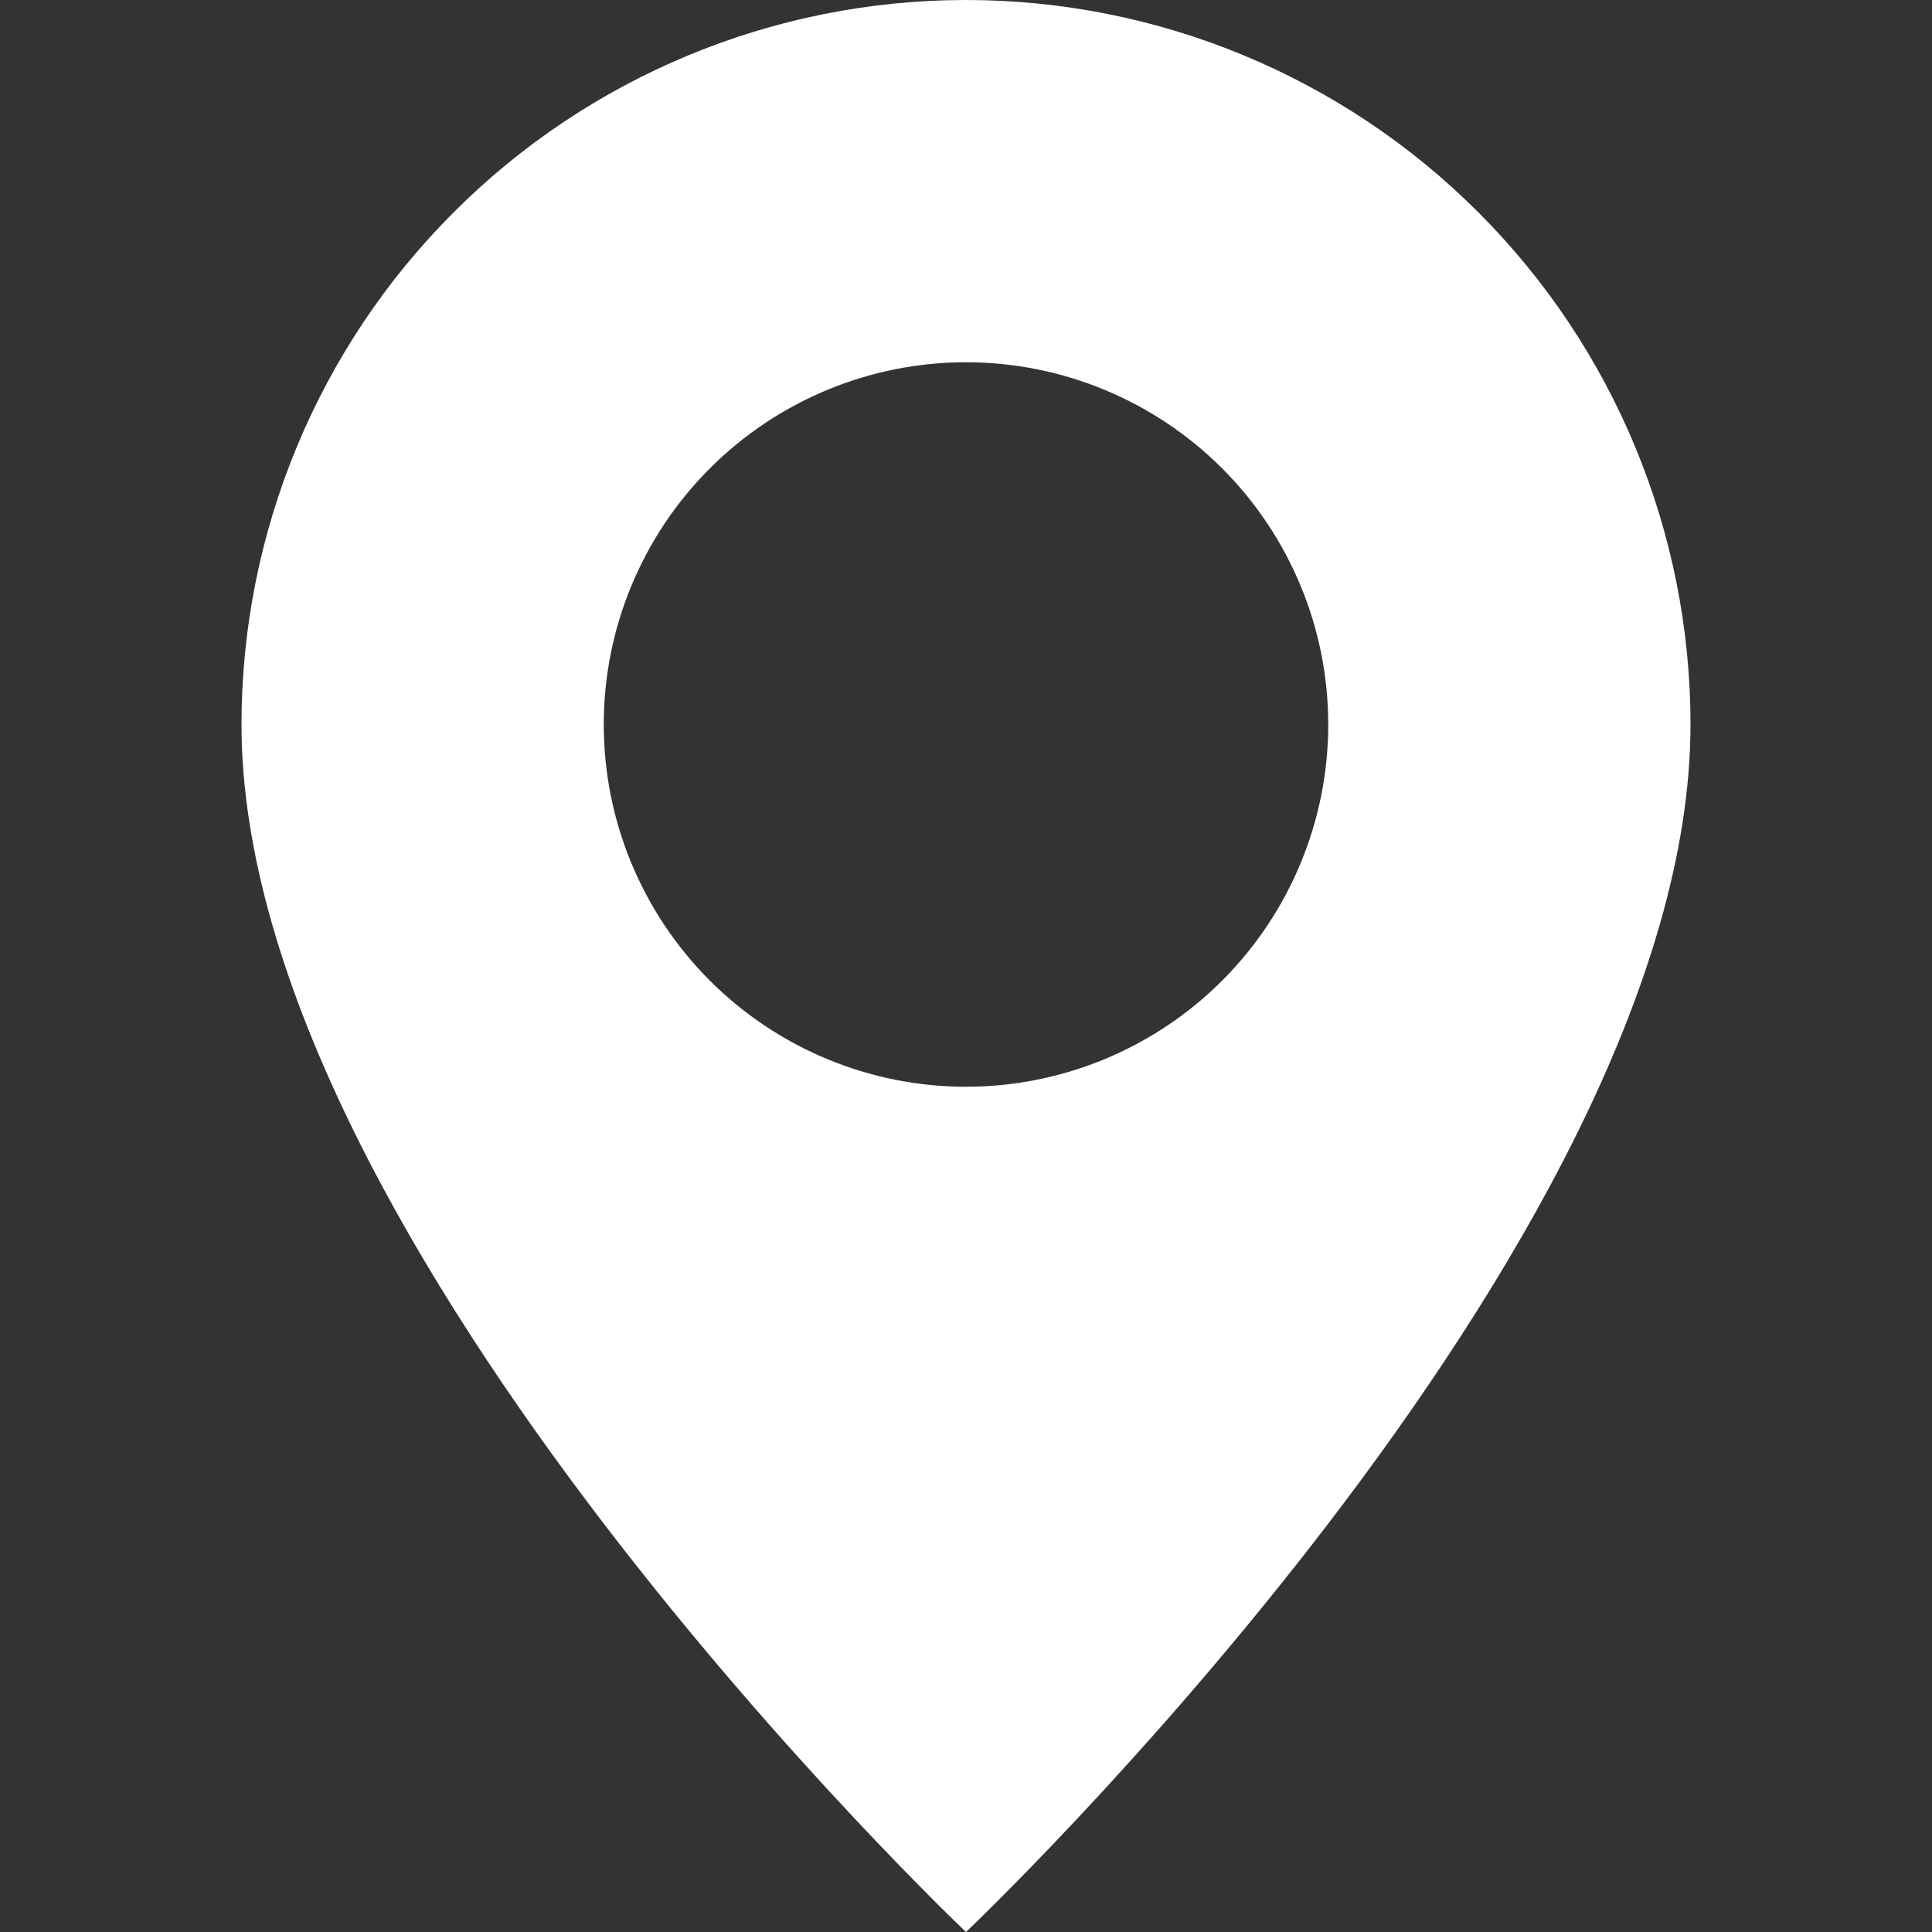 <?xml version="1.0" encoding="UTF-8"?> <svg xmlns="http://www.w3.org/2000/svg" width="14" height="14" viewBox="0 0 14 14" fill="none"><rect x="0" y="0" width="14" height="14" fill="#333333" stroke="none"/><g clip-path="url(#clip0_4867_403)"><path d="M7 14C7 14 12.25 9.025 12.25 5.25C12.25 3.858 11.697 2.522 10.712 1.538C9.728 0.553 8.392 0 7 0C5.608 0 4.272 0.553 3.288 1.538C2.303 2.522 1.75 3.858 1.75 5.25C1.75 9.025 7 14 7 14ZM7 7.875C6.304 7.875 5.636 7.598 5.144 7.106C4.652 6.614 4.375 5.946 4.375 5.25C4.375 4.554 4.652 3.886 5.144 3.394C5.636 2.902 6.304 2.625 7 2.625C7.696 2.625 8.364 2.902 8.856 3.394C9.348 3.886 9.625 4.554 9.625 5.25C9.625 5.946 9.348 6.614 8.856 7.106C8.364 7.598 7.696 7.875 7 7.875Z" fill="white"></path></g><defs><clipPath id="clip0_4867_403"><rect width="14" height="14" fill="white"></rect></clipPath></defs></svg> 